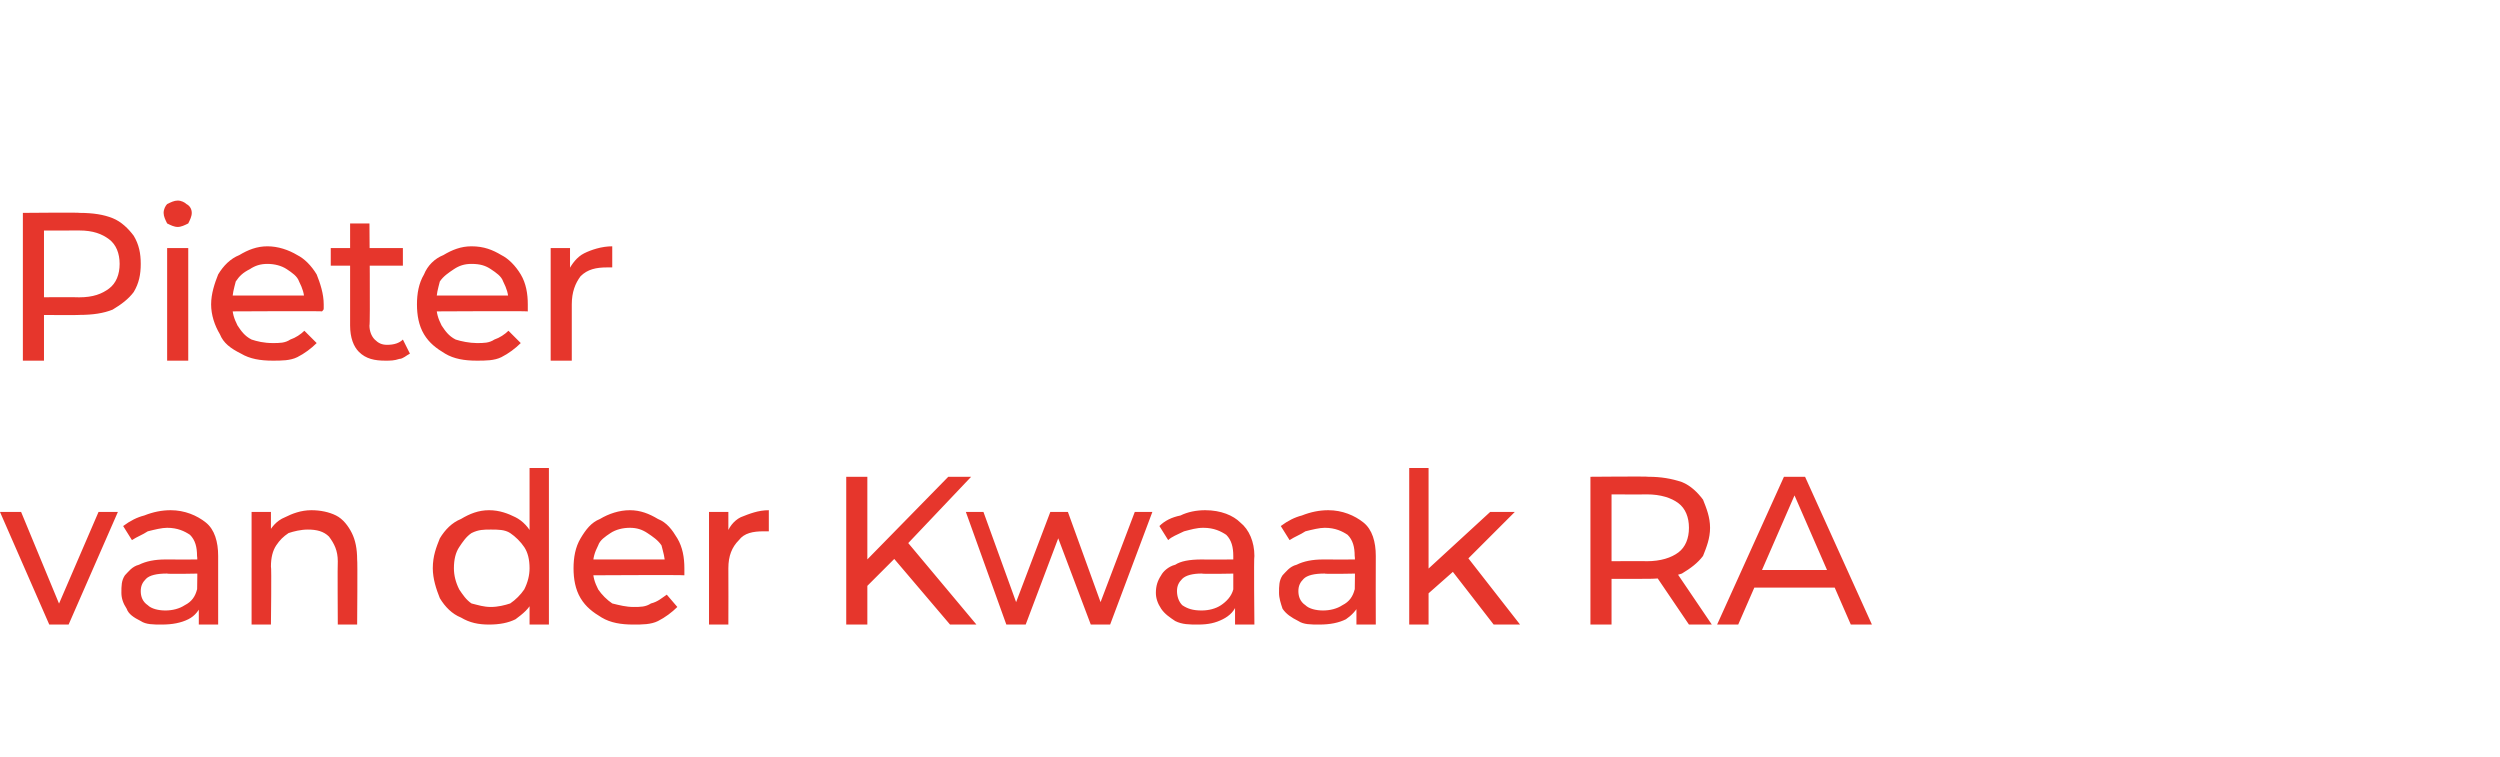 <?xml version="1.0" standalone="no"?><!DOCTYPE svg PUBLIC "-//W3C//DTD SVG 1.1//EN" "http://www.w3.org/Graphics/SVG/1.1/DTD/svg11.dtd"><svg xmlns="http://www.w3.org/2000/svg" version="1.1" width="142.1px" height="43px" viewBox="0 -1 142.1 43" style="top:-1px">  <desc>Pieter van der Kwaak RA</desc>  <defs/>  <g id="Polygon7375">    <path d="M 2.8 34.5 L 0 28.1 L 1.2 28.1 L 3.6 33.9 L 3.1 33.9 L 5.6 28.1 L 6.7 28.1 L 3.9 34.5 L 2.8 34.5 Z M 11.3 34.5 L 11.3 33.1 L 11.2 32.9 C 11.2 32.9 11.24 30.58 11.2 30.6 C 11.2 30.1 11.1 29.7 10.8 29.4 C 10.5 29.2 10.1 29 9.5 29 C 9.2 29 8.8 29.1 8.4 29.2 C 8.1 29.4 7.8 29.5 7.5 29.7 C 7.5 29.7 7 28.9 7 28.9 C 7.4 28.6 7.8 28.4 8.2 28.3 C 8.7 28.1 9.2 28 9.7 28 C 10.5 28 11.2 28.3 11.7 28.7 C 12.2 29.1 12.4 29.8 12.4 30.6 C 12.4 30.63 12.4 34.5 12.4 34.5 L 11.3 34.5 Z M 9.2 34.5 C 8.7 34.5 8.3 34.5 8 34.3 C 7.6 34.1 7.3 33.9 7.2 33.6 C 7 33.3 6.9 33 6.9 32.7 C 6.9 32.3 6.9 32 7.1 31.7 C 7.3 31.5 7.5 31.2 7.9 31.1 C 8.3 30.9 8.8 30.8 9.4 30.8 C 9.42 30.81 11.4 30.8 11.4 30.8 L 11.4 31.6 C 11.4 31.6 9.47 31.64 9.5 31.6 C 8.9 31.6 8.5 31.7 8.3 31.9 C 8.1 32.1 8 32.3 8 32.6 C 8 32.9 8.1 33.2 8.4 33.4 C 8.6 33.6 9 33.7 9.4 33.7 C 9.8 33.7 10.2 33.6 10.5 33.4 C 10.9 33.2 11.1 32.9 11.2 32.5 C 11.2 32.5 11.5 33.3 11.5 33.3 C 11.3 33.7 11.1 34 10.7 34.2 C 10.3 34.4 9.8 34.5 9.2 34.5 Z M 17.7 28 C 18.2 28 18.7 28.1 19.1 28.3 C 19.5 28.5 19.8 28.9 20 29.3 C 20.2 29.7 20.3 30.2 20.3 30.8 C 20.33 30.81 20.3 34.5 20.3 34.5 L 19.2 34.5 C 19.2 34.5 19.18 30.94 19.2 30.9 C 19.2 30.3 19 29.9 18.7 29.5 C 18.4 29.2 18 29.1 17.5 29.1 C 17.1 29.1 16.7 29.2 16.4 29.3 C 16.1 29.5 15.9 29.7 15.7 30 C 15.5 30.3 15.4 30.7 15.4 31.2 C 15.44 31.19 15.4 34.5 15.4 34.5 L 14.3 34.5 L 14.3 28.1 L 15.4 28.1 L 15.4 29.8 C 15.4 29.8 15.22 29.37 15.2 29.4 C 15.4 29 15.7 28.6 16.2 28.4 C 16.6 28.2 17.1 28 17.7 28 Z M 27.8 34.5 C 27.2 34.5 26.7 34.4 26.2 34.1 C 25.7 33.9 25.3 33.5 25 33 C 24.8 32.5 24.6 31.9 24.6 31.3 C 24.6 30.6 24.8 30.1 25 29.6 C 25.3 29.1 25.7 28.7 26.2 28.5 C 26.7 28.2 27.2 28 27.8 28 C 28.4 28 28.9 28.2 29.3 28.4 C 29.7 28.6 30.1 29 30.3 29.5 C 30.6 30 30.7 30.6 30.7 31.3 C 30.7 32 30.6 32.6 30.3 33.1 C 30.1 33.6 29.7 33.9 29.3 34.2 C 28.9 34.4 28.4 34.5 27.8 34.5 Z M 27.9 33.5 C 28.3 33.5 28.7 33.4 29 33.3 C 29.3 33.1 29.6 32.8 29.8 32.5 C 30 32.1 30.1 31.7 30.1 31.3 C 30.1 30.8 30 30.4 29.8 30.1 C 29.6 29.8 29.3 29.5 29 29.3 C 28.7 29.1 28.3 29.1 27.9 29.1 C 27.5 29.1 27.2 29.1 26.8 29.3 C 26.5 29.5 26.3 29.8 26.1 30.1 C 25.9 30.4 25.8 30.8 25.8 31.3 C 25.8 31.7 25.9 32.1 26.1 32.5 C 26.3 32.8 26.5 33.1 26.8 33.3 C 27.2 33.4 27.5 33.5 27.9 33.5 Z M 30.1 34.5 L 30.1 32.8 L 30.2 31.3 L 30.1 29.8 L 30.1 25.6 L 31.2 25.6 L 31.2 34.5 L 30.1 34.5 Z M 36 34.5 C 35.3 34.5 34.7 34.4 34.2 34.1 C 33.7 33.8 33.3 33.5 33 33 C 32.7 32.5 32.6 31.9 32.6 31.3 C 32.6 30.7 32.7 30.1 33 29.6 C 33.3 29.1 33.6 28.7 34.1 28.5 C 34.6 28.2 35.2 28 35.8 28 C 36.4 28 36.9 28.2 37.4 28.5 C 37.9 28.7 38.2 29.1 38.5 29.6 C 38.8 30.1 38.9 30.7 38.9 31.3 C 38.9 31.4 38.9 31.4 38.9 31.5 C 38.9 31.6 38.9 31.6 38.9 31.7 C 38.88 31.67 33.5 31.7 33.5 31.7 L 33.5 30.8 L 38.3 30.8 C 38.3 30.8 37.81 31.13 37.8 31.1 C 37.8 30.7 37.7 30.4 37.6 30 C 37.4 29.7 37.1 29.5 36.8 29.3 C 36.5 29.1 36.2 29 35.8 29 C 35.4 29 35 29.1 34.7 29.3 C 34.4 29.5 34.1 29.7 34 30 C 33.8 30.4 33.7 30.7 33.7 31.2 C 33.7 31.2 33.7 31.3 33.7 31.3 C 33.7 31.8 33.8 32.1 34 32.5 C 34.2 32.8 34.5 33.1 34.8 33.3 C 35.2 33.4 35.6 33.5 36 33.5 C 36.4 33.5 36.7 33.5 37 33.3 C 37.4 33.2 37.6 33 37.9 32.8 C 37.9 32.8 38.5 33.5 38.5 33.5 C 38.2 33.8 37.8 34.1 37.4 34.3 C 37 34.5 36.5 34.5 36 34.5 Z M 40.3 34.5 L 40.3 28.1 L 41.4 28.1 L 41.4 29.8 C 41.4 29.8 41.26 29.4 41.3 29.4 C 41.4 29 41.7 28.6 42.1 28.4 C 42.6 28.2 43.1 28 43.7 28 C 43.7 28 43.7 29.2 43.7 29.2 C 43.6 29.2 43.6 29.2 43.5 29.2 C 43.5 29.2 43.5 29.2 43.4 29.2 C 42.8 29.2 42.3 29.3 42 29.7 C 41.6 30.1 41.4 30.6 41.4 31.3 C 41.41 31.3 41.4 34.5 41.4 34.5 L 40.3 34.5 Z M 49.2 32.4 L 49.1 31 L 53.9 26.1 L 55.2 26.1 L 51.5 30 L 50.9 30.7 L 49.2 32.4 Z M 48.1 34.5 L 48.1 26.1 L 49.3 26.1 L 49.3 34.5 L 48.1 34.5 Z M 54 34.5 L 50.6 30.5 L 51.4 29.6 L 55.5 34.5 L 54 34.5 Z M 57.2 34.5 L 54.9 28.1 L 55.9 28.1 L 58 33.9 L 57.5 33.9 L 59.7 28.1 L 60.7 28.1 L 62.8 33.9 L 62.3 33.9 L 64.5 28.1 L 65.5 28.1 L 63.1 34.5 L 62 34.5 L 60 29.2 L 60.3 29.2 L 58.3 34.5 L 57.2 34.5 Z M 70.2 34.5 L 70.2 33.1 L 70.1 32.9 C 70.1 32.9 70.1 30.58 70.1 30.6 C 70.1 30.1 70 29.7 69.7 29.4 C 69.4 29.2 69 29 68.4 29 C 68 29 67.7 29.1 67.3 29.2 C 66.9 29.4 66.6 29.5 66.4 29.7 C 66.4 29.7 65.9 28.9 65.9 28.9 C 66.2 28.6 66.6 28.4 67.1 28.3 C 67.5 28.1 68 28 68.5 28 C 69.4 28 70.1 28.3 70.5 28.7 C 71 29.1 71.3 29.8 71.3 30.6 C 71.26 30.63 71.3 34.5 71.3 34.5 L 70.2 34.5 Z M 68.1 34.5 C 67.6 34.5 67.2 34.5 66.8 34.3 C 66.5 34.1 66.2 33.9 66 33.6 C 65.8 33.3 65.7 33 65.7 32.7 C 65.7 32.3 65.8 32 66 31.7 C 66.1 31.5 66.4 31.2 66.8 31.1 C 67.1 30.9 67.6 30.8 68.3 30.8 C 68.28 30.81 70.3 30.8 70.3 30.8 L 70.3 31.6 C 70.3 31.6 68.33 31.64 68.3 31.6 C 67.8 31.6 67.4 31.7 67.2 31.9 C 67 32.1 66.9 32.3 66.9 32.6 C 66.9 32.9 67 33.2 67.2 33.4 C 67.5 33.6 67.8 33.7 68.3 33.7 C 68.7 33.7 69.1 33.6 69.4 33.4 C 69.7 33.2 70 32.9 70.1 32.5 C 70.1 32.5 70.3 33.3 70.3 33.3 C 70.2 33.7 69.9 34 69.5 34.2 C 69.1 34.4 68.7 34.5 68.1 34.5 Z M 77.1 34.5 L 77.1 33.1 L 77 32.9 C 77 32.9 77.04 30.58 77 30.6 C 77 30.1 76.9 29.7 76.6 29.4 C 76.3 29.2 75.9 29 75.3 29 C 75 29 74.6 29.1 74.2 29.2 C 73.9 29.4 73.6 29.5 73.3 29.7 C 73.3 29.7 72.8 28.9 72.8 28.9 C 73.2 28.6 73.6 28.4 74 28.3 C 74.5 28.1 75 28 75.5 28 C 76.3 28 77 28.3 77.5 28.7 C 78 29.1 78.2 29.8 78.2 30.6 C 78.19 30.63 78.2 34.5 78.2 34.5 L 77.1 34.5 Z M 75 34.5 C 74.5 34.5 74.1 34.5 73.8 34.3 C 73.4 34.1 73.1 33.9 72.9 33.6 C 72.8 33.3 72.7 33 72.7 32.7 C 72.7 32.3 72.7 32 72.9 31.7 C 73.1 31.5 73.3 31.2 73.7 31.1 C 74.1 30.9 74.6 30.8 75.2 30.8 C 75.22 30.81 77.2 30.8 77.2 30.8 L 77.2 31.6 C 77.2 31.6 75.26 31.64 75.3 31.6 C 74.7 31.6 74.3 31.7 74.1 31.9 C 73.9 32.1 73.8 32.3 73.8 32.6 C 73.8 32.9 73.9 33.2 74.2 33.4 C 74.4 33.6 74.8 33.7 75.2 33.7 C 75.6 33.7 76 33.6 76.3 33.4 C 76.7 33.2 76.9 32.9 77 32.5 C 77 32.5 77.3 33.3 77.3 33.3 C 77.1 33.7 76.8 34 76.5 34.2 C 76.1 34.4 75.6 34.5 75 34.5 Z M 81 32.9 L 81 31.5 L 84.7 28.1 L 86.1 28.1 L 83.3 30.9 L 82.7 31.4 L 81 32.9 Z M 80.1 34.5 L 80.1 25.6 L 81.2 25.6 L 81.2 34.5 L 80.1 34.5 Z M 84.9 34.5 L 82.5 31.4 L 83.2 30.4 L 86.4 34.5 L 84.9 34.5 Z M 90.4 34.5 L 90.4 26.1 C 90.4 26.1 93.67 26.07 93.7 26.1 C 94.4 26.1 95 26.2 95.6 26.4 C 96.1 26.6 96.5 27 96.8 27.4 C 97 27.9 97.2 28.4 97.2 29 C 97.2 29.6 97 30.1 96.8 30.6 C 96.5 31 96.1 31.3 95.6 31.6 C 95 31.8 94.4 31.9 93.7 31.9 C 93.67 31.91 91.1 31.9 91.1 31.9 L 91.6 31.4 L 91.6 34.5 L 90.4 34.5 Z M 96 34.5 L 93.9 31.4 L 95.2 31.4 L 97.3 34.5 L 96 34.5 Z M 91.6 31.5 L 91.1 30.9 C 91.1 30.9 93.64 30.89 93.6 30.9 C 94.4 30.9 95 30.7 95.4 30.4 C 95.8 30.1 96 29.6 96 29 C 96 28.4 95.8 27.9 95.4 27.6 C 95 27.3 94.4 27.1 93.6 27.1 C 93.64 27.11 91.1 27.1 91.1 27.1 L 91.6 26.5 L 91.6 31.5 Z M 97.6 34.5 L 101.4 26.1 L 102.6 26.1 L 106.4 34.5 L 105.2 34.5 L 101.8 26.7 L 102.2 26.7 L 98.8 34.5 L 97.6 34.5 Z M 99.2 32.4 L 99.6 31.4 L 104.3 31.4 L 104.6 32.4 L 99.2 32.4 Z " stroke="none" fill="#e6362c"/>  </g>  <g id="Polygon7374">    <path d="M 1.3 19.5 L 1.3 11.1 C 1.3 11.1 4.54 11.07 4.5 11.1 C 5.3 11.1 5.9 11.2 6.4 11.4 C 6.9 11.6 7.3 12 7.6 12.4 C 7.9 12.9 8 13.4 8 14 C 8 14.6 7.9 15.1 7.6 15.6 C 7.3 16 6.9 16.3 6.4 16.6 C 5.9 16.8 5.3 16.9 4.5 16.9 C 4.54 16.92 1.9 16.9 1.9 16.9 L 2.5 16.4 L 2.5 19.5 L 1.3 19.5 Z M 2.5 16.5 L 1.9 15.9 C 1.9 15.9 4.5 15.88 4.5 15.9 C 5.3 15.9 5.8 15.7 6.2 15.4 C 6.6 15.1 6.8 14.6 6.8 14 C 6.8 13.4 6.6 12.9 6.2 12.6 C 5.8 12.3 5.3 12.1 4.5 12.1 C 4.5 12.11 1.9 12.1 1.9 12.1 L 2.5 11.5 L 2.5 16.5 Z M 9.5 19.5 L 9.5 13.1 L 10.7 13.1 L 10.7 19.5 L 9.5 19.5 Z M 10.1 11.9 C 9.9 11.9 9.7 11.8 9.5 11.7 C 9.4 11.5 9.3 11.3 9.3 11.1 C 9.3 10.9 9.4 10.7 9.5 10.6 C 9.7 10.5 9.9 10.4 10.1 10.4 C 10.3 10.4 10.5 10.5 10.6 10.6 C 10.8 10.7 10.9 10.9 10.9 11.1 C 10.9 11.3 10.8 11.5 10.7 11.7 C 10.5 11.8 10.3 11.9 10.1 11.9 Z M 15.5 19.5 C 14.8 19.5 14.2 19.4 13.7 19.1 C 13.1 18.8 12.7 18.5 12.5 18 C 12.2 17.5 12 16.9 12 16.3 C 12 15.7 12.2 15.1 12.4 14.6 C 12.7 14.1 13.1 13.7 13.6 13.5 C 14.1 13.2 14.6 13 15.2 13 C 15.8 13 16.4 13.2 16.9 13.5 C 17.3 13.7 17.7 14.1 18 14.6 C 18.2 15.1 18.4 15.7 18.4 16.3 C 18.4 16.4 18.4 16.4 18.4 16.5 C 18.4 16.6 18.4 16.6 18.3 16.7 C 18.35 16.67 12.9 16.7 12.9 16.7 L 12.9 15.8 L 17.7 15.8 C 17.7 15.8 17.28 16.13 17.3 16.1 C 17.3 15.7 17.2 15.4 17 15 C 16.9 14.7 16.6 14.5 16.3 14.3 C 16 14.1 15.6 14 15.2 14 C 14.8 14 14.5 14.1 14.2 14.3 C 13.8 14.5 13.6 14.7 13.4 15 C 13.3 15.4 13.2 15.7 13.2 16.2 C 13.2 16.2 13.2 16.3 13.2 16.3 C 13.2 16.8 13.3 17.1 13.5 17.5 C 13.7 17.8 13.9 18.1 14.3 18.3 C 14.6 18.4 15 18.5 15.5 18.5 C 15.9 18.5 16.2 18.5 16.5 18.3 C 16.8 18.2 17.1 18 17.3 17.8 C 17.3 17.8 18 18.5 18 18.5 C 17.7 18.8 17.3 19.1 16.9 19.3 C 16.5 19.5 16 19.5 15.5 19.5 Z M 21.9 19.5 C 21.3 19.5 20.8 19.4 20.4 19 C 20.1 18.7 19.9 18.2 19.9 17.5 C 19.9 17.55 19.9 11.7 19.9 11.7 L 21 11.7 C 21 11.7 21.05 17.5 21 17.5 C 21 17.8 21.1 18.1 21.3 18.3 C 21.5 18.5 21.7 18.6 22 18.6 C 22.4 18.6 22.7 18.5 22.9 18.3 C 22.9 18.3 23.3 19.1 23.3 19.1 C 23.1 19.2 22.9 19.4 22.7 19.4 C 22.4 19.5 22.2 19.5 21.9 19.5 Z M 18.8 14.1 L 18.8 13.1 L 22.9 13.1 L 22.9 14.1 L 18.8 14.1 Z M 27.1 19.5 C 26.4 19.5 25.8 19.4 25.3 19.1 C 24.8 18.8 24.4 18.5 24.1 18 C 23.8 17.5 23.7 16.9 23.7 16.3 C 23.7 15.7 23.8 15.1 24.1 14.6 C 24.3 14.1 24.7 13.7 25.2 13.5 C 25.7 13.2 26.2 13 26.8 13 C 27.5 13 28 13.2 28.5 13.5 C 28.9 13.7 29.3 14.1 29.6 14.6 C 29.9 15.1 30 15.7 30 16.3 C 30 16.4 30 16.4 30 16.5 C 30 16.6 30 16.6 30 16.7 C 29.96 16.67 24.6 16.7 24.6 16.7 L 24.6 15.8 L 29.4 15.8 C 29.4 15.8 28.9 16.13 28.9 16.1 C 28.9 15.7 28.8 15.4 28.6 15 C 28.5 14.7 28.2 14.5 27.9 14.3 C 27.6 14.1 27.3 14 26.8 14 C 26.4 14 26.1 14.1 25.8 14.3 C 25.5 14.5 25.2 14.7 25 15 C 24.9 15.4 24.8 15.7 24.8 16.2 C 24.8 16.2 24.8 16.3 24.8 16.3 C 24.8 16.8 24.9 17.1 25.1 17.5 C 25.3 17.8 25.5 18.1 25.9 18.3 C 26.2 18.4 26.7 18.5 27.1 18.5 C 27.5 18.5 27.8 18.5 28.1 18.3 C 28.4 18.2 28.7 18 28.9 17.8 C 28.9 17.8 29.6 18.5 29.6 18.5 C 29.3 18.8 28.9 19.1 28.5 19.3 C 28.1 19.5 27.6 19.5 27.1 19.5 Z M 31.3 19.5 L 31.3 13.1 L 32.4 13.1 L 32.4 14.8 C 32.4 14.8 32.34 14.4 32.3 14.4 C 32.5 14 32.8 13.6 33.2 13.4 C 33.6 13.2 34.2 13 34.8 13 C 34.8 13 34.8 14.2 34.8 14.2 C 34.7 14.2 34.7 14.2 34.6 14.2 C 34.6 14.2 34.5 14.2 34.5 14.2 C 33.9 14.2 33.4 14.3 33 14.7 C 32.7 15.1 32.5 15.6 32.5 16.3 C 32.5 16.3 32.5 19.5 32.5 19.5 L 31.3 19.5 Z " stroke="none" fill="#e6362c"/>  </g></svg>
